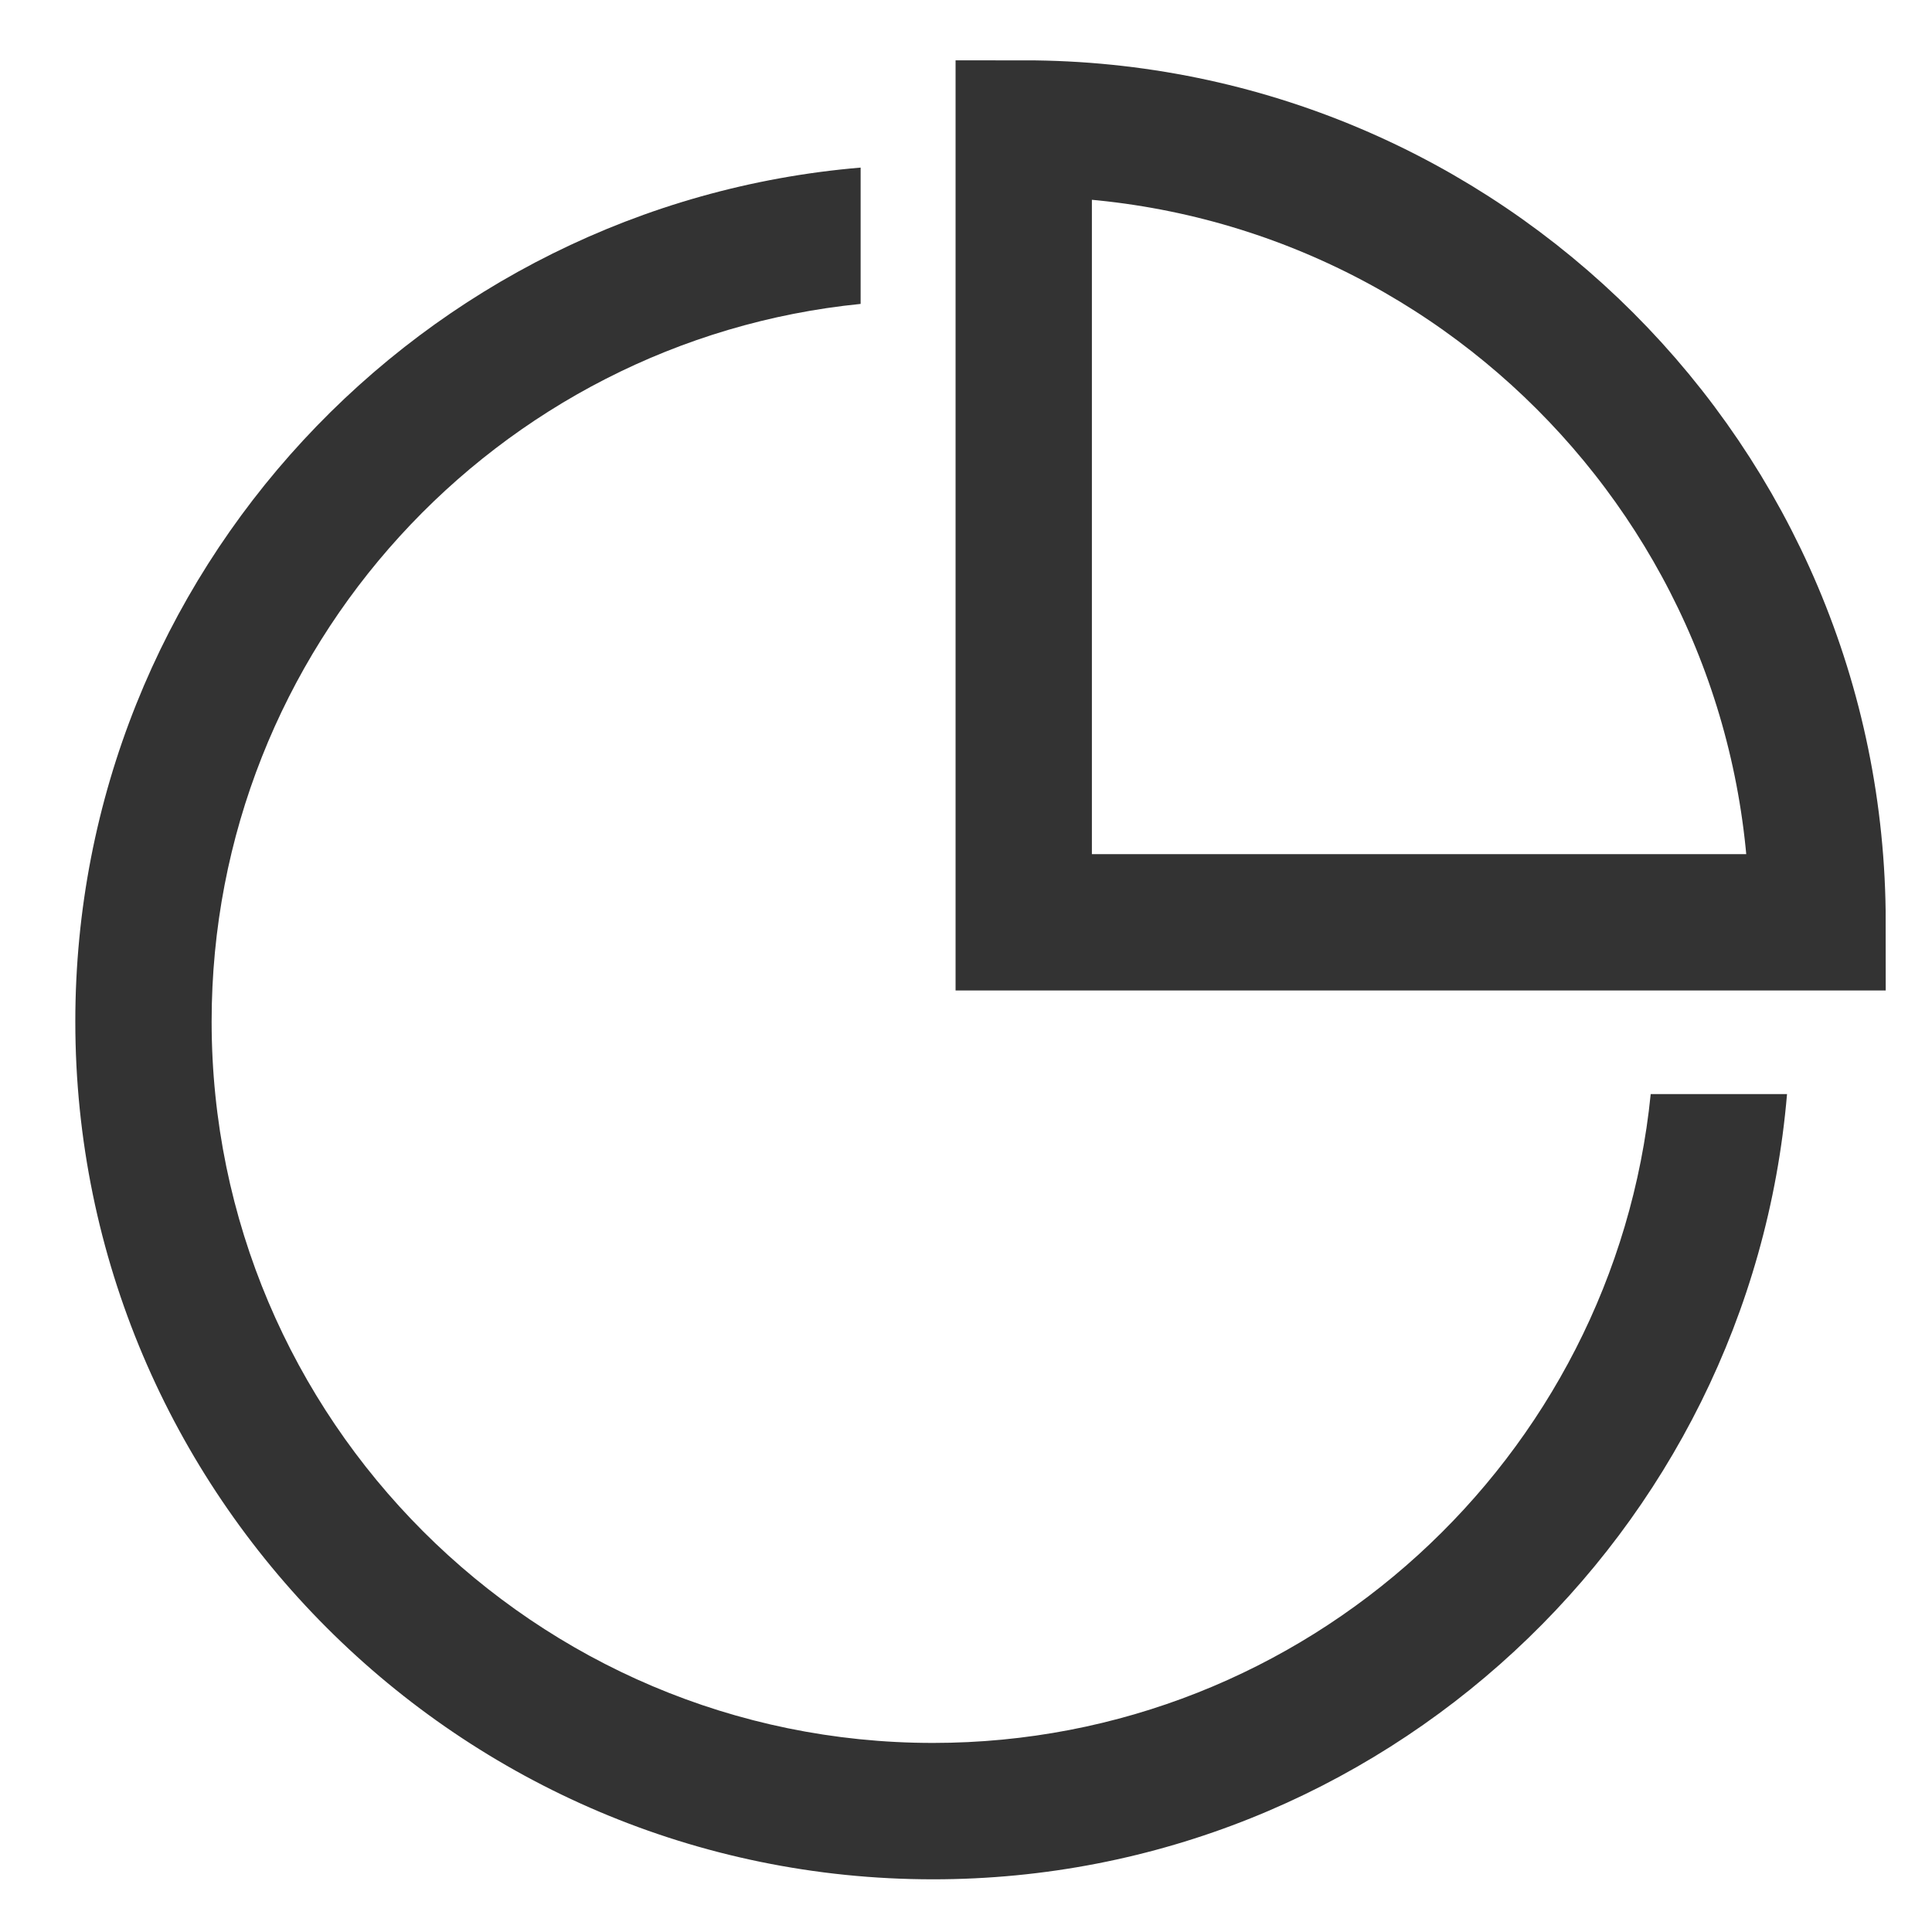 <?xml version="1.0" encoding="utf-8"?>
<!-- Generator: Adobe Illustrator 15.0.0, SVG Export Plug-In . SVG Version: 6.00 Build 0)  -->
<!DOCTYPE svg PUBLIC "-//W3C//DTD SVG 1.1//EN" "http://www.w3.org/Graphics/SVG/1.1/DTD/svg11.dtd">
<svg version="1.1" id="Layer_1" xmlns="http://www.w3.org/2000/svg" xmlns:xlink="http://www.w3.org/1999/xlink" x="0px" y="0px"
	 width="28.346px" height="28.346px" viewBox="0 0 28.346 28.346" enable-background="new 0 0 28.346 28.346" xml:space="preserve">
<path fill="none" stroke="#333333" stroke-width="2" stroke-miterlimit="10" d="M26.667,13.532H15.02V1.885
	C21.451,1.885,26.667,7.099,26.667,13.532z"/>
<g>
	<path fill="#333333" d="M24.219,16.051c-0.535,5.339-5.054,9.521-10.53,9.521c-5.836,0-10.584-4.748-10.584-10.585
		c0-5.477,4.183-9.994,9.522-10.528v-2C6.184,3.001,1.105,8.408,1.105,14.988c0,6.939,5.645,12.585,12.584,12.585
		c6.579,0,11.987-5.079,12.53-11.521H24.219z"/>
</g>
</svg>
